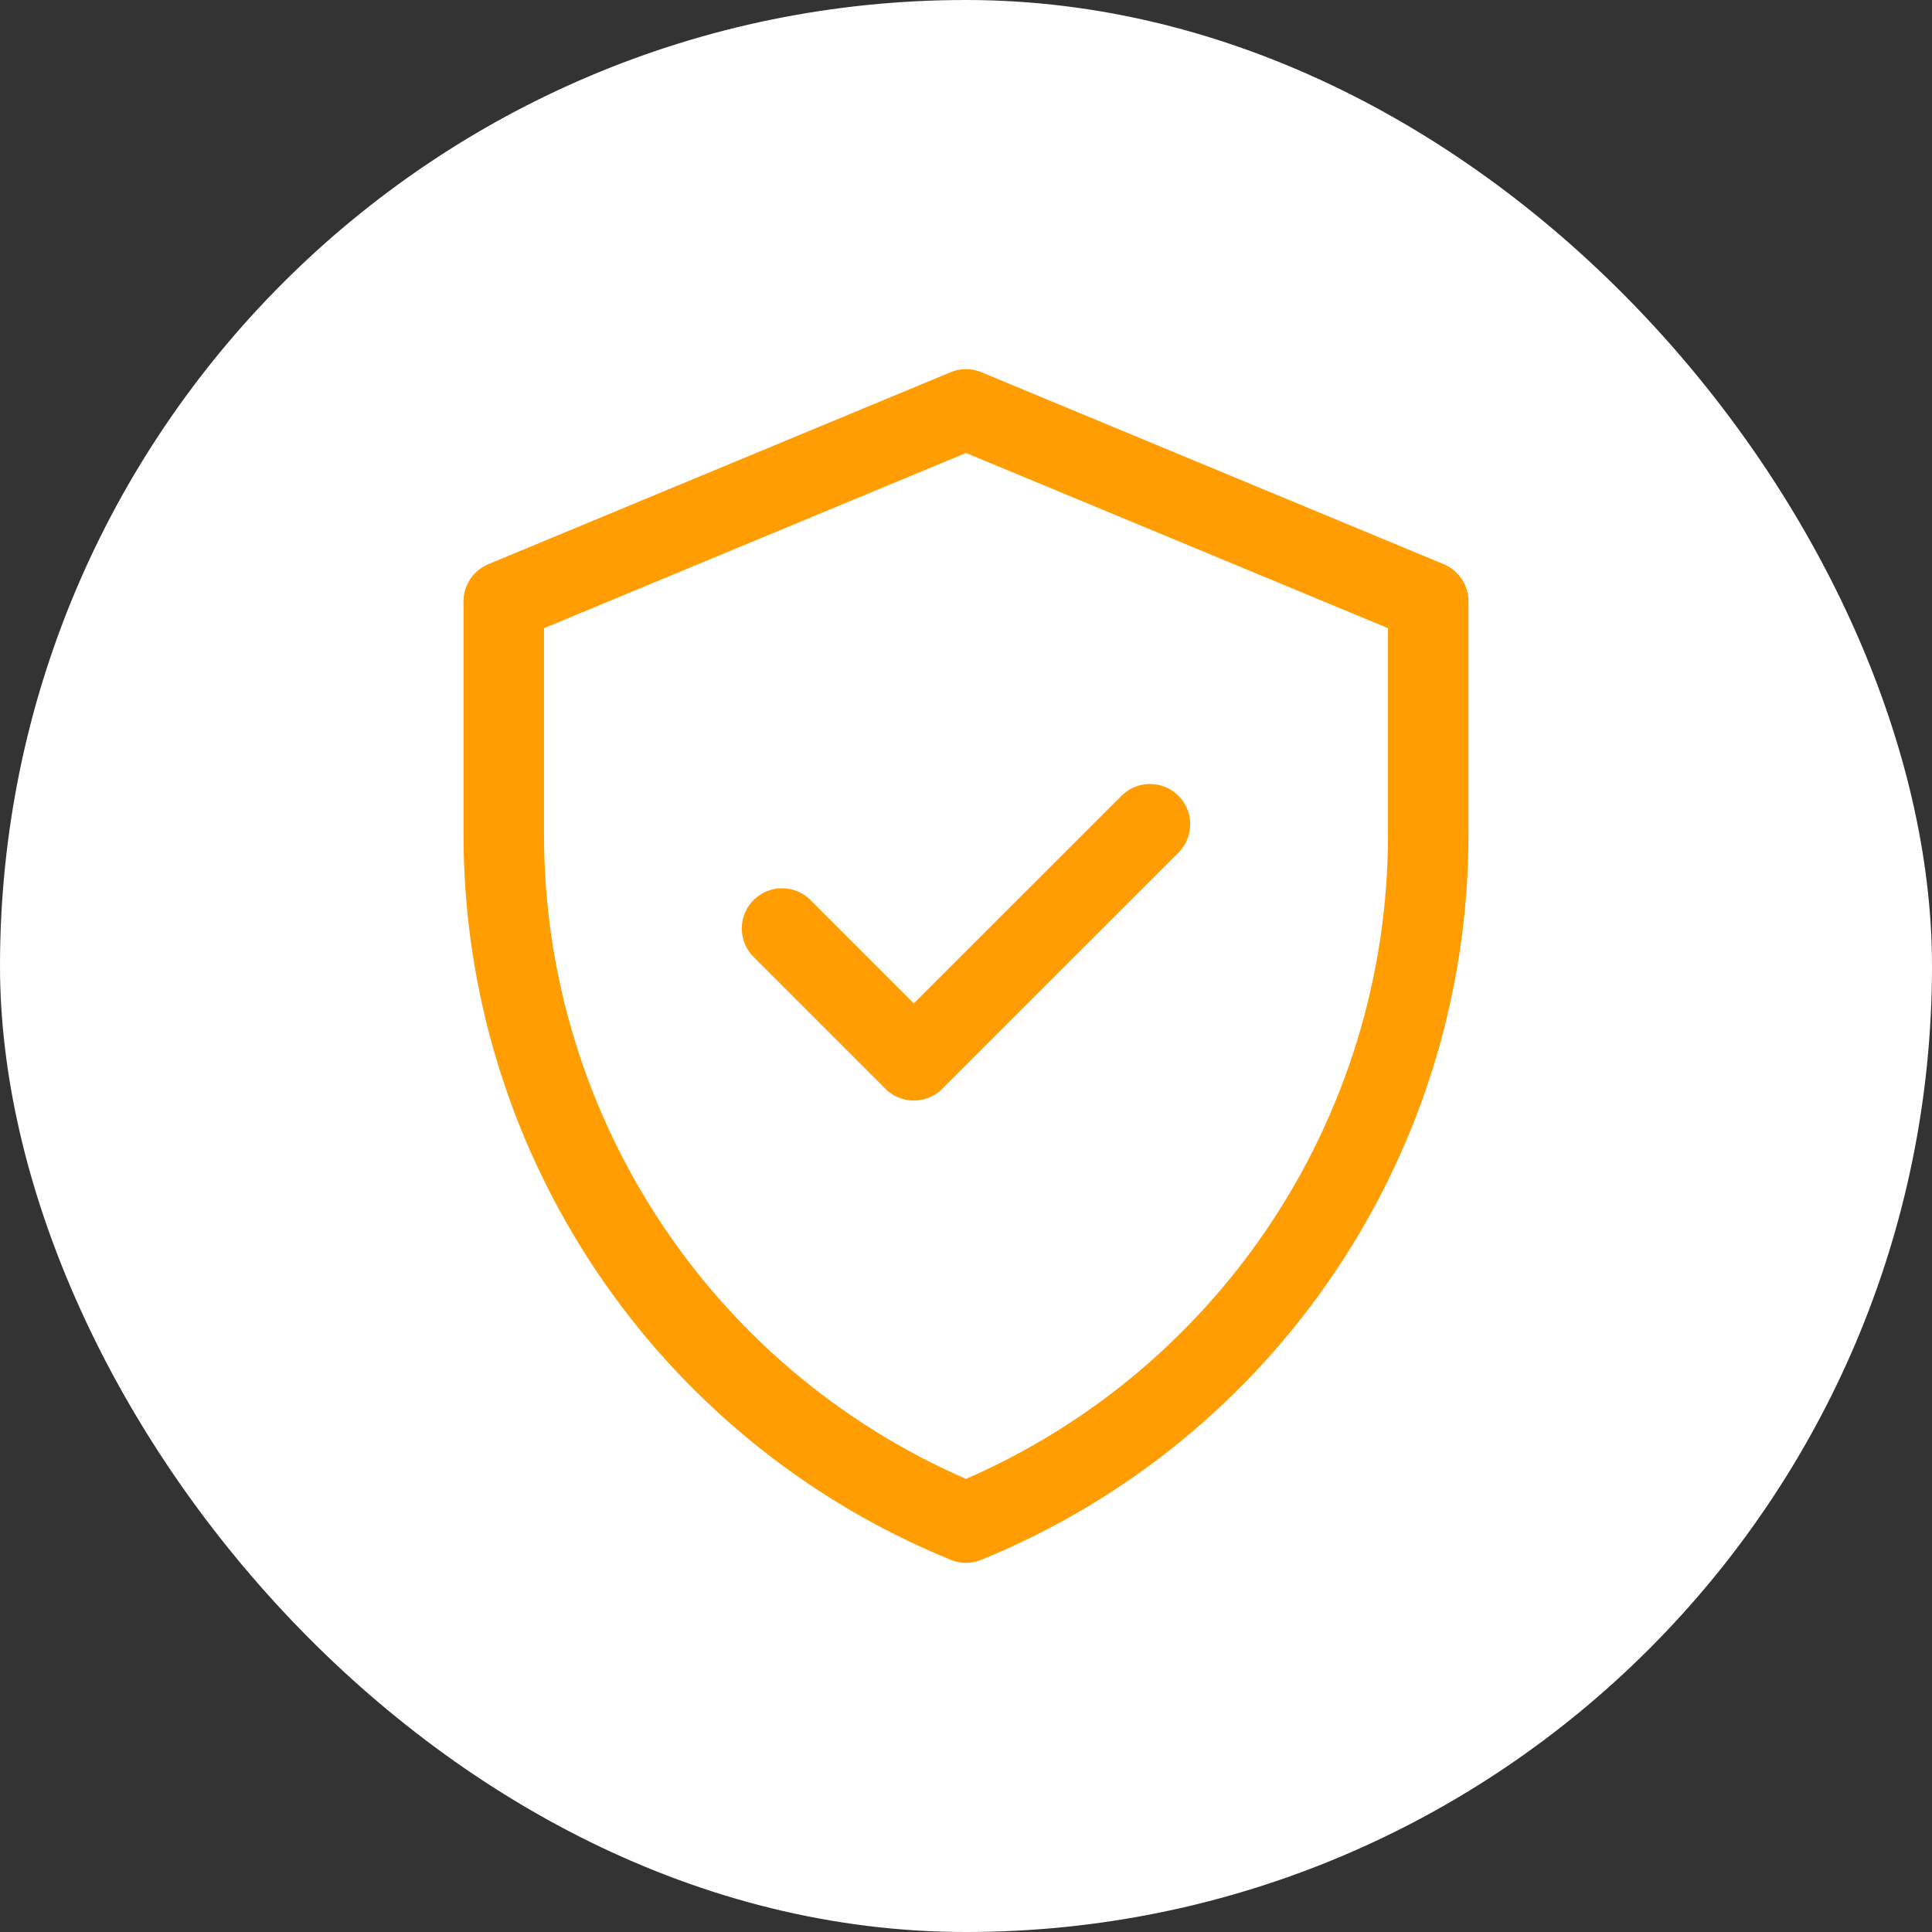 <svg width="32" height="32" viewBox="0 0 32 32" fill="none" xmlns="http://www.w3.org/2000/svg">
<rect x="0" y="0" width="32" height="32" fill="#333333" stroke="none"/>
<rect width="32" height="32" rx="16" fill="white"/>
<path d="M16 6.781L8.344 9.96V13.824C8.344 18.825 11.37 23.329 16 25.219C20.63 23.329 23.656 18.825 23.656 13.824V9.96L16 6.781Z" stroke="#FF9D03" stroke-width="1.333" stroke-miterlimit="10" stroke-linecap="round" stroke-linejoin="round"/>
<path d="M12.953 15.379L15.136 17.562L19.047 13.652" stroke="#FF9D03" stroke-width="1.333" stroke-miterlimit="10" stroke-linecap="round" stroke-linejoin="round"/>
</svg>
